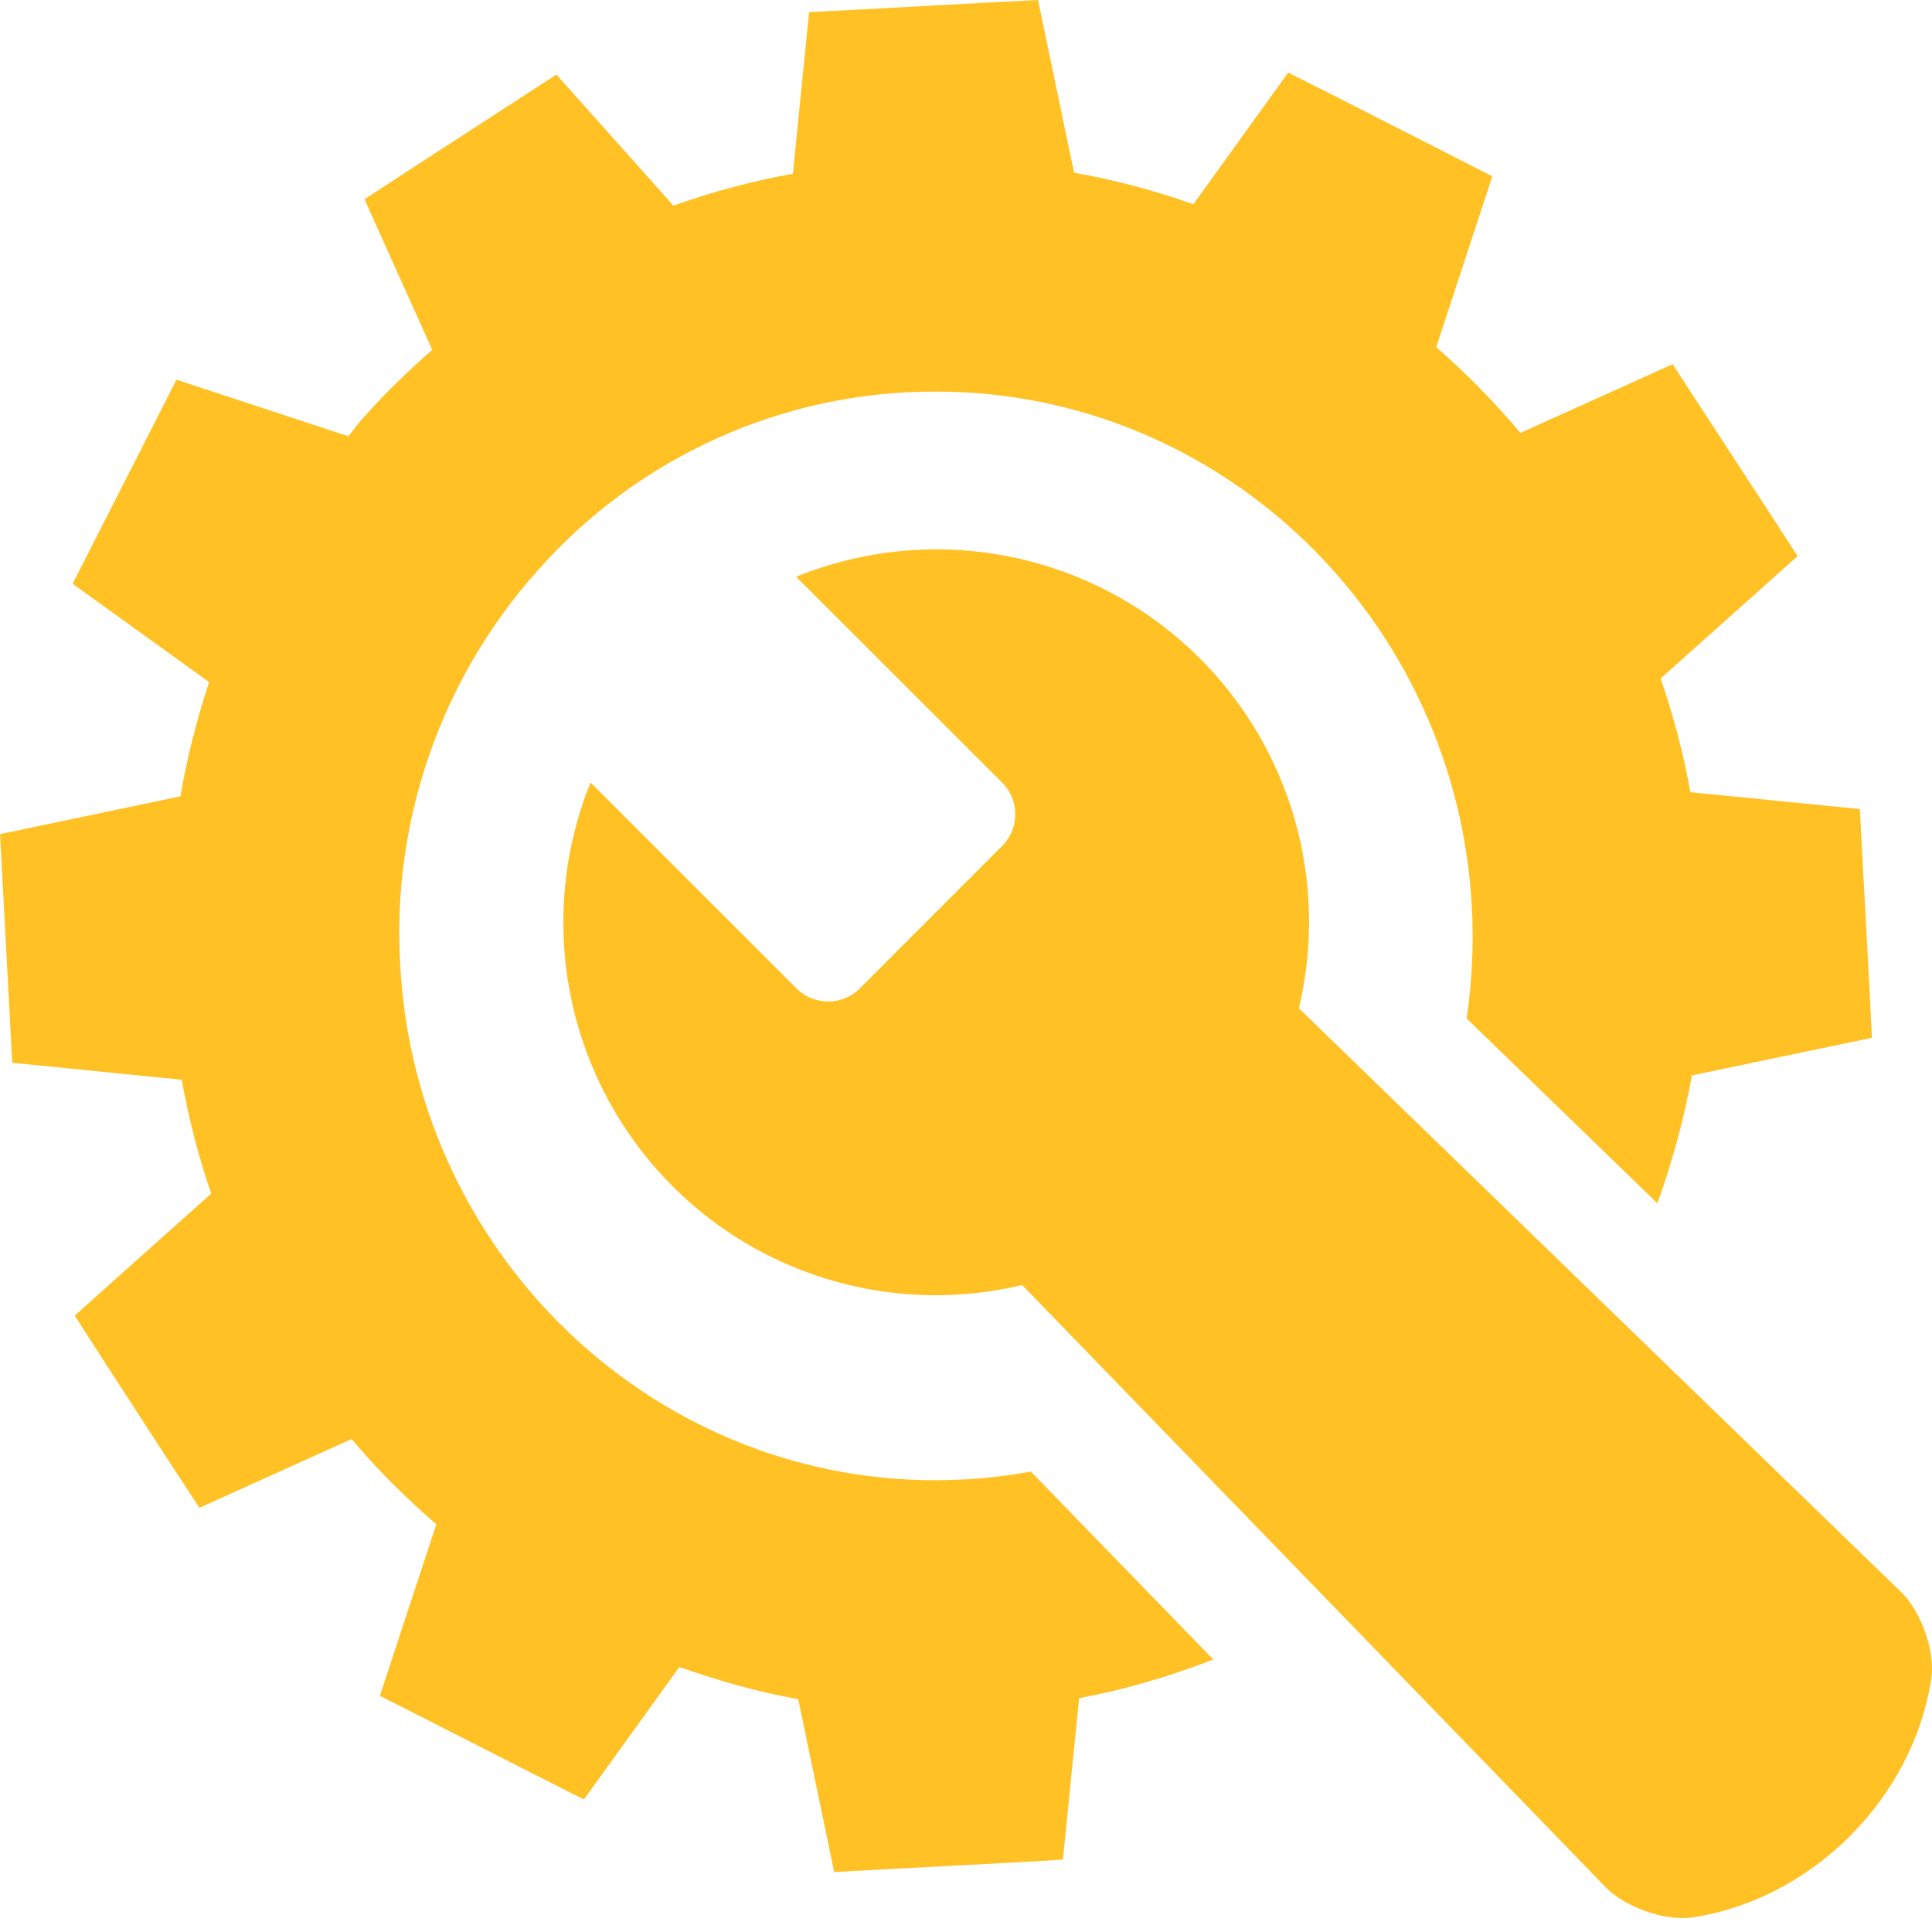 <svg xmlns="http://www.w3.org/2000/svg" width="67" height="67" viewBox="0 0 67 67" fill="none">
  <g clip-path="url(#clip0_69_215)">
    <path d="M35.746 51.032C34.992 51.172 34.23 51.263 33.464 51.304C23.159 51.88 14.429 43.809 13.878 33.449C13.734 30.974 14.079 28.496 14.895 26.155C15.71 23.814 16.978 21.657 18.628 19.807C20.355 17.844 22.483 16.273 24.867 15.199C27.251 14.124 29.837 13.572 32.452 13.579C42.342 13.579 50.511 21.44 51.045 31.479C51.112 32.779 51.047 34.065 50.862 35.32L57.477 41.73C57.99 40.285 58.404 38.809 58.674 37.294L64.918 35.99L64.829 34.239L64.592 29.811L64.498 28.057L58.623 27.472C58.379 26.133 58.033 24.814 57.589 23.528L62.339 19.287L61.385 17.813L58.964 14.104L58.006 12.63L52.727 15.012C51.83 13.948 50.855 12.954 49.807 12.038L51.753 6.115L50.194 5.32L46.234 3.303L44.673 2.519L41.386 7.082C40.038 6.606 38.654 6.24 37.247 5.988L35.997 0L34.239 0.089L29.815 0.331L28.059 0.42L27.497 6.026C26.088 6.28 24.702 6.649 23.354 7.131L19.296 2.586L17.822 3.542L14.105 5.954L12.64 6.912L14.99 12.132C14.164 12.857 13.36 13.628 12.618 14.467C12.421 14.675 12.265 14.908 12.082 15.129L6.119 13.168L5.322 14.738L3.314 18.682L2.519 20.245L7.254 23.655C6.823 24.95 6.489 26.274 6.255 27.617L0.002 28.926L0.094 30.677L0.332 35.112L0.422 36.855L6.3 37.444C6.552 38.804 6.885 40.124 7.325 41.393L2.59 45.623L3.54 47.101L5.956 50.822L6.916 52.289L12.191 49.906C13.091 50.969 14.081 51.952 15.131 52.861L13.174 58.808L14.738 59.603L18.686 61.613L20.249 62.404L23.561 57.81C24.89 58.279 26.264 58.672 27.682 58.926L28.93 64.921L30.683 64.825L35.114 64.593L36.861 64.49L37.422 58.891C39.02 58.594 40.575 58.131 42.076 57.551L35.749 51.032H35.746ZM66.971 58.239C67.138 57.187 66.551 55.811 65.943 55.224C58.975 48.479 52.016 41.723 45.044 34.967C45.557 32.822 45.511 30.58 44.911 28.457C44.311 26.334 43.178 24.401 41.618 22.84C39.821 21.043 37.533 19.814 35.042 19.309C32.551 18.805 29.966 19.045 27.61 20.002L34.757 27.144C35.36 27.747 35.36 28.73 34.757 29.333L29.815 34.279C29.212 34.882 28.227 34.882 27.624 34.279L20.479 27.135C19.527 29.492 19.29 32.077 19.796 34.568C20.303 37.059 21.532 39.345 23.329 41.142C24.888 42.701 26.821 43.834 28.942 44.432C31.064 45.032 33.303 45.077 35.447 44.564C42.201 51.532 48.952 58.495 55.703 65.468C56.293 66.075 57.669 66.652 58.723 66.489C62.855 65.848 66.328 62.373 66.971 58.239Z" fill="#FFC123"/>
  </g>
  <defs>
    <clipPath id="clip0_69_215">
      <rect width="67" height="67" fill="white"/>
    </clipPath>
  </defs>
</svg>